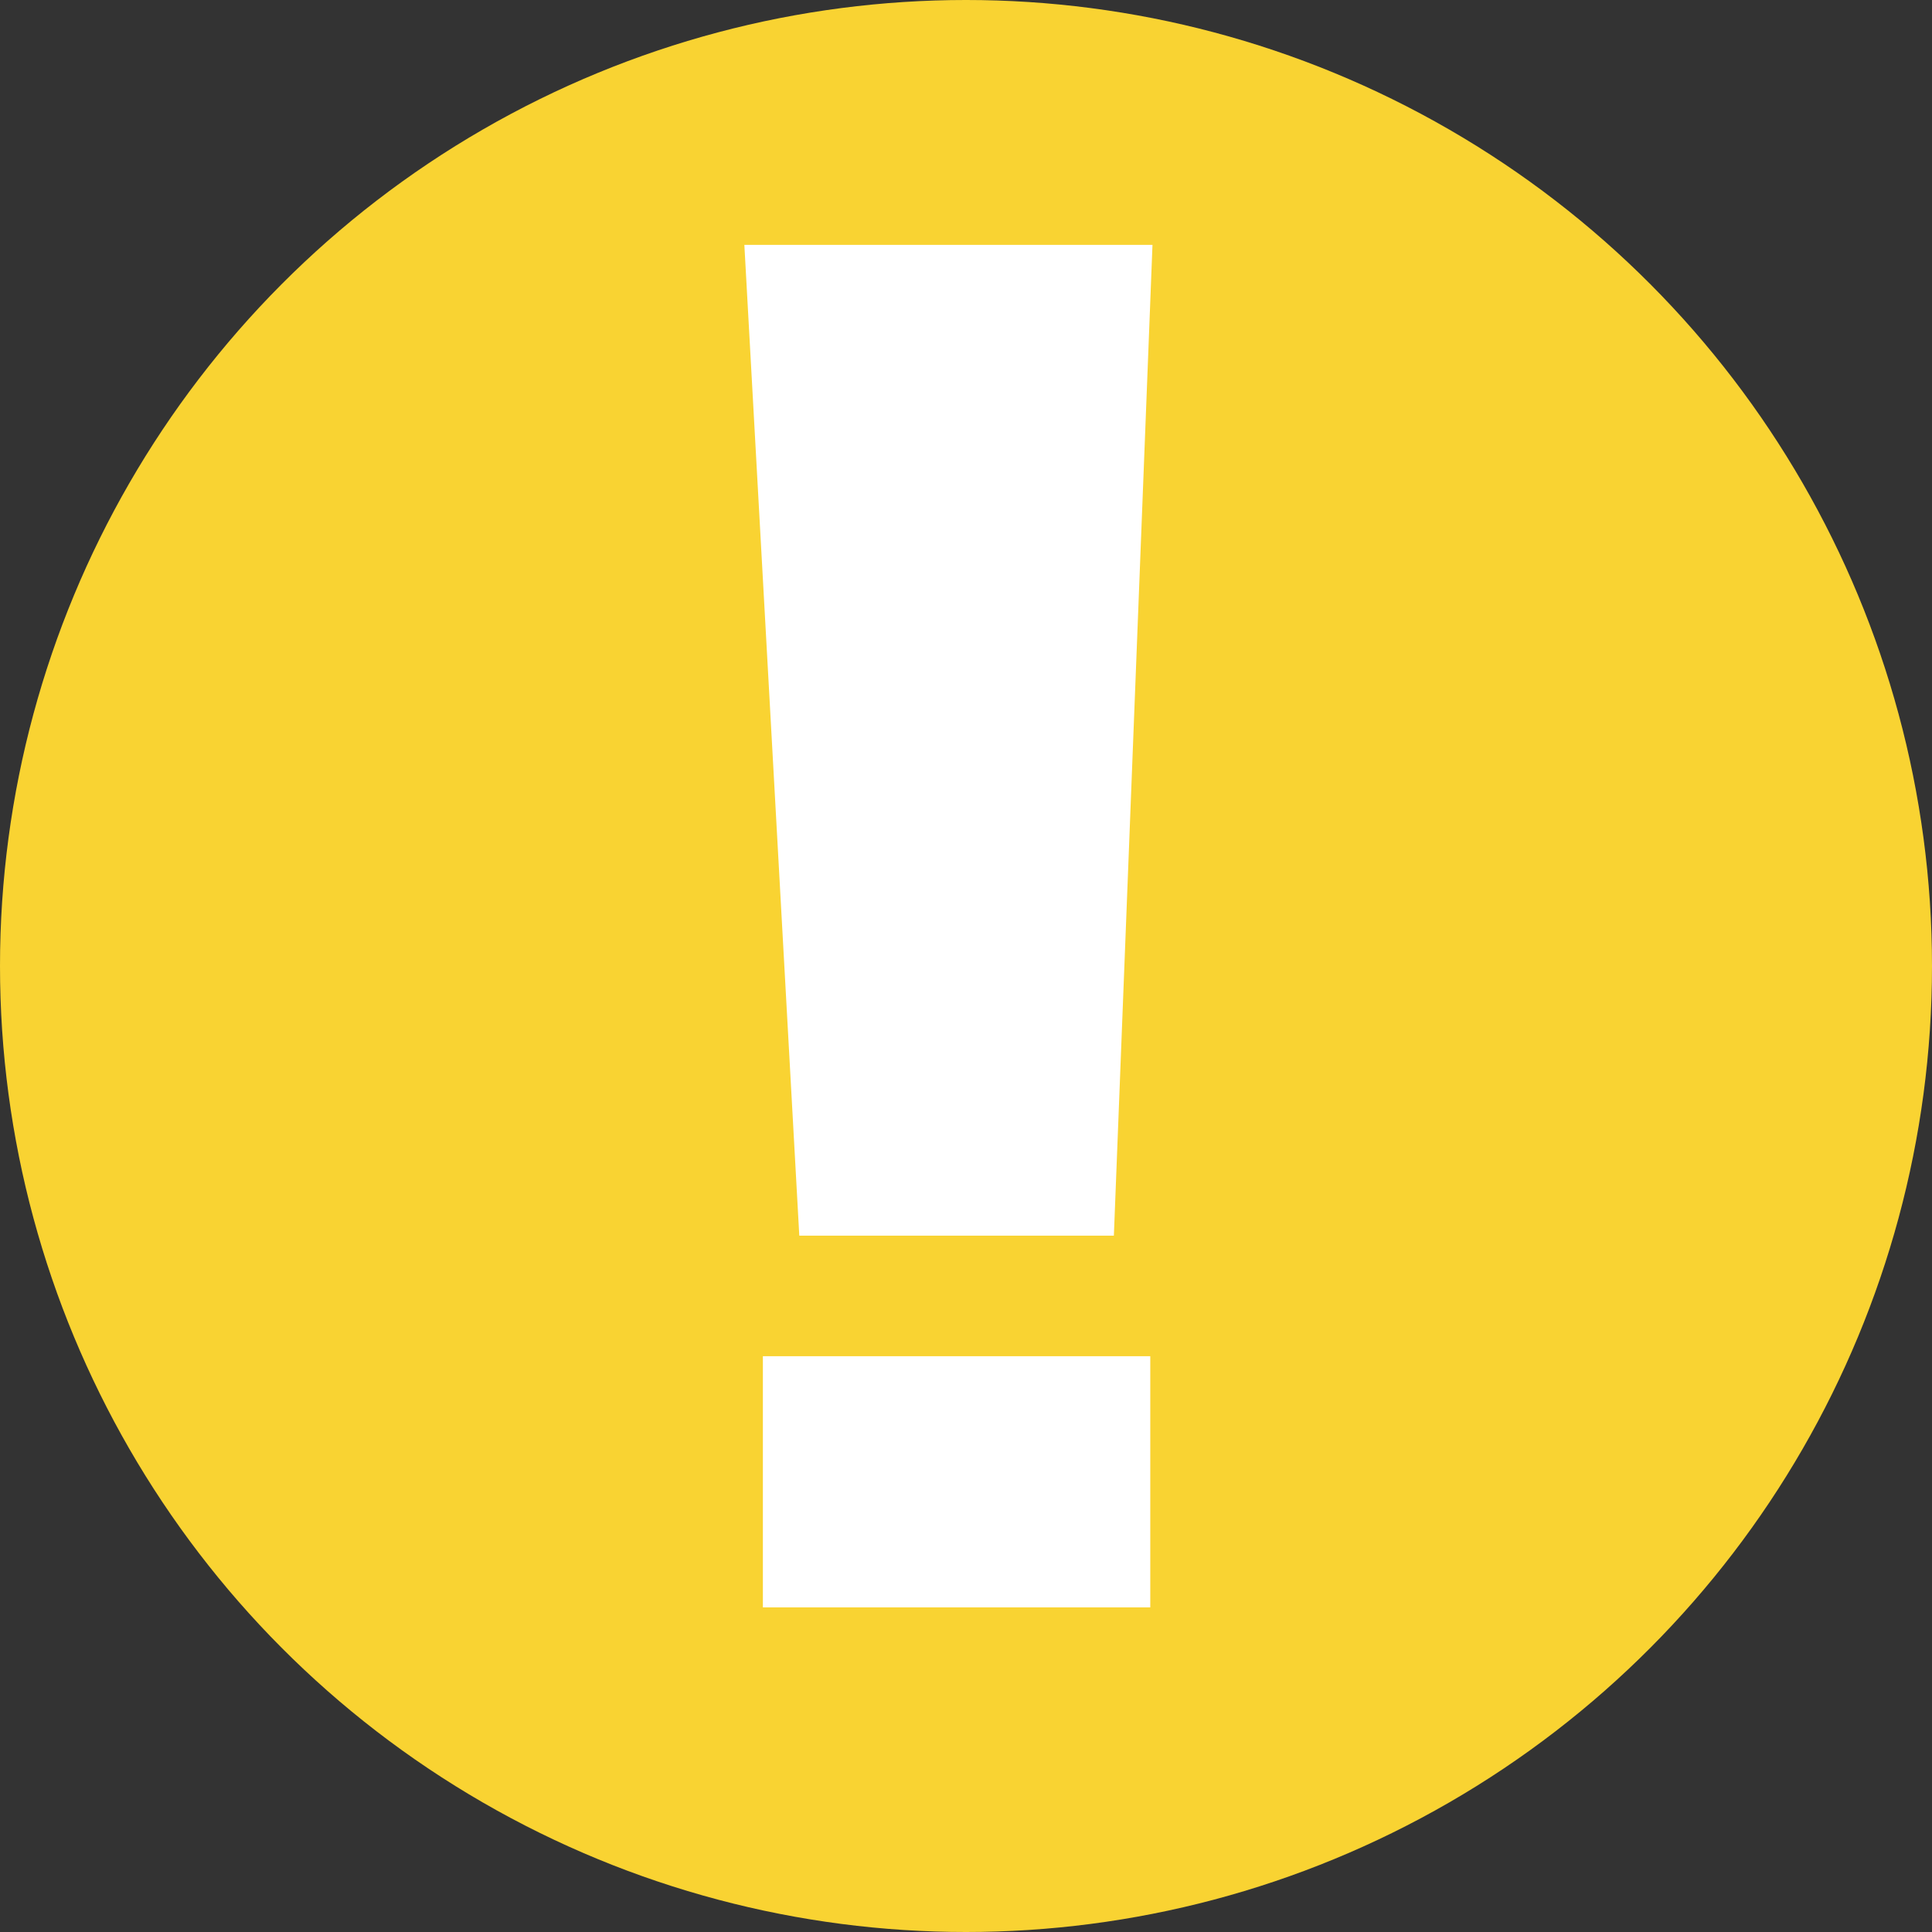 <?xml version="1.0" encoding="UTF-8"?> <svg xmlns="http://www.w3.org/2000/svg" viewBox="0 0 61.54 61.54"><rect x="0" y="0" width="61.54" height="61.54" fill="#333333" stroke="none"/><defs><style>.cls-1{fill:#f9d332;}.cls-2{fill:#fff;}</style></defs><title>Warning icon_1</title><g id="Layer_2" data-name="Layer 2"><g id="Layer_1-2" data-name="Layer 1"><circle class="cls-1" cx="30.77" cy="30.77" r="30.77"></circle><path class="cls-2" d="M25.46,39.36,23.71,7.8h13L35.48,39.36ZM24.3,43.2H36.64v8H24.3Z"></path></g></g></svg> 